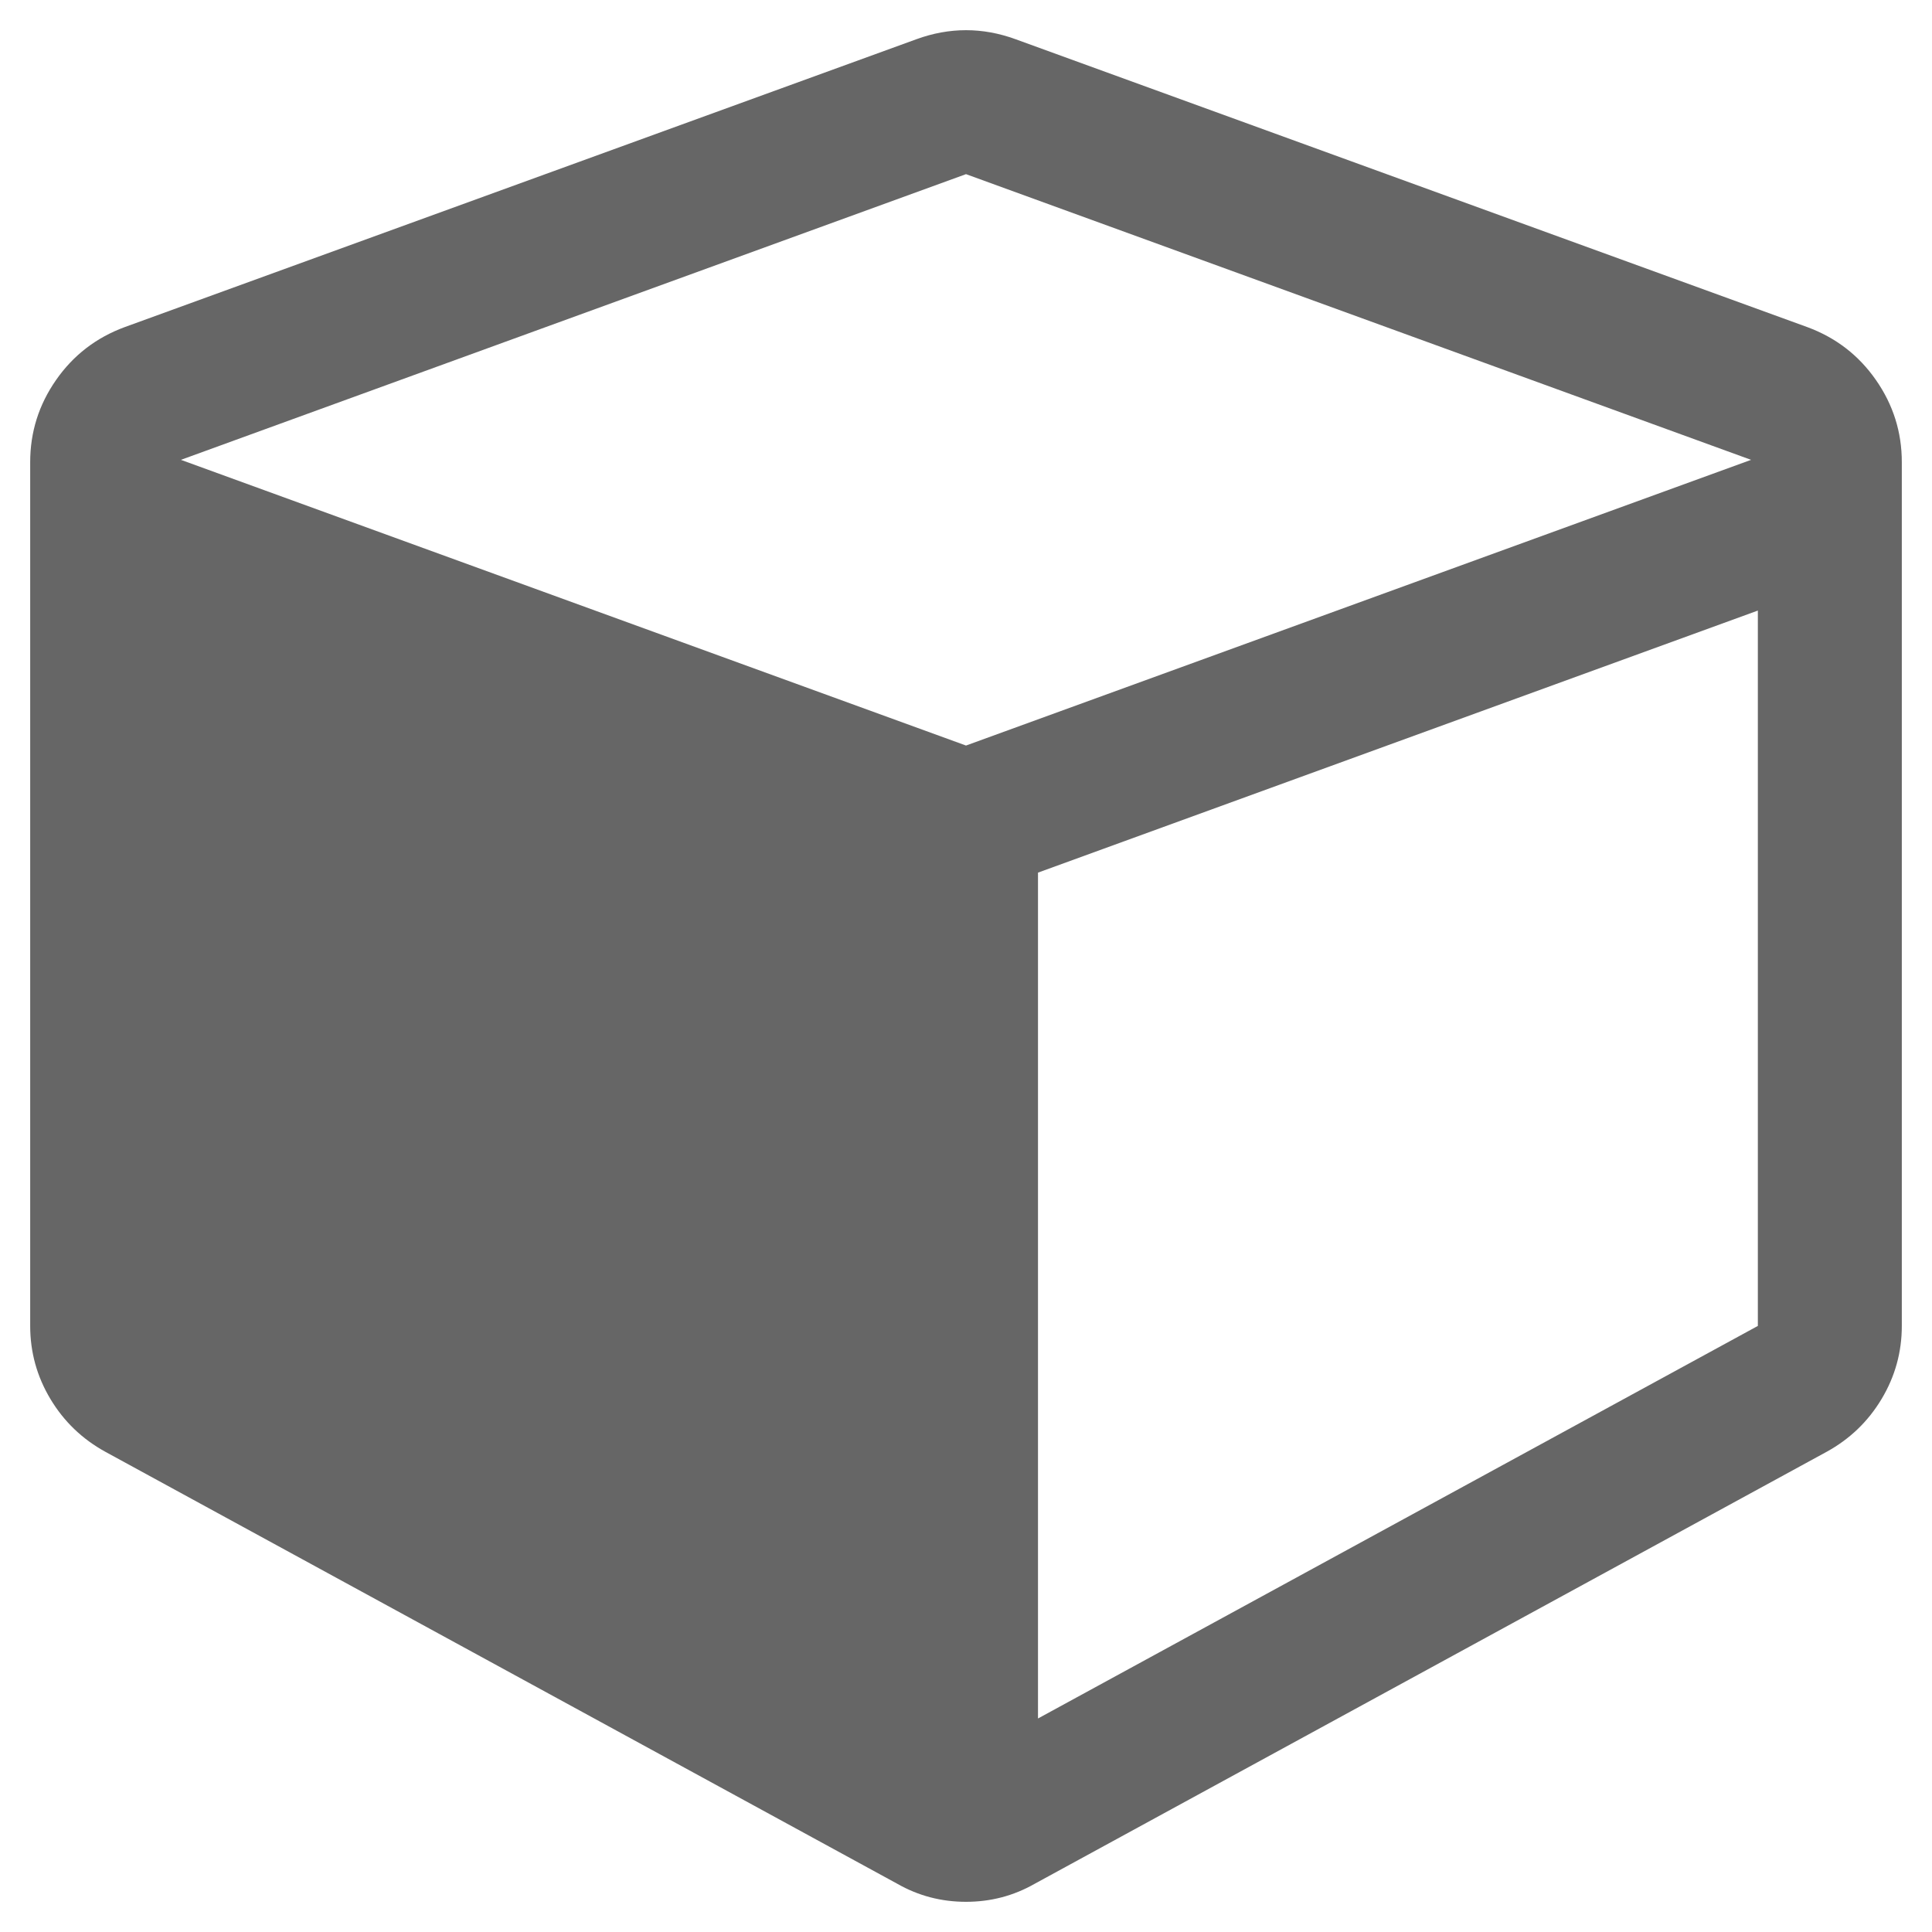 ﻿<?xml version="1.0" encoding="utf-8"?>
<!DOCTYPE svg PUBLIC "-//W3C//DTD SVG 1.1//EN" "http://www.w3.org/Graphics/SVG/1.1/DTD/svg11.dtd">
<svg xmlns="http://www.w3.org/2000/svg" xmlns:xlink="http://www.w3.org/1999/xlink" version="1.1" baseProfile="full" width="64" height="64" viewBox="0 0 64.00 64.00" enable-background="new 0 0 64.00 64.00" xml:space="preserve">
	<path fill="#666666" fill-opacity="1" stroke-width="1.333" stroke-linejoin="miter" d="M 34.385,56.927L 58.231,43.923L 58.231,20.226L 34.385,28.907L 34.385,56.927 Z M 32,24.697L 58.007,15.233L 32,5.769L 5.993,15.233L 32,24.697 Z M 63,15.308L 63,43.923C 63,44.792 62.776,45.6 62.329,46.345C 61.882,47.09 61.274,47.674 60.504,48.096L 34.273,62.404C 33.577,62.801 32.82,63 32,63C 31.18,63 30.423,62.801 29.727,62.404L 3.496,48.096C 2.726,47.674 2.118,47.09 1.671,46.345C 1.224,45.6 1,44.792 1,43.923L 1,15.308C 1,14.314 1.286,13.407 1.857,12.588C 2.428,11.768 3.186,11.184 4.13,10.836L 30.361,1.298C 30.907,1.099 31.453,1 32,1C 32.547,1 33.093,1.099 33.639,1.298L 59.87,10.836C 60.814,11.184 61.572,11.768 62.143,12.588C 62.714,13.407 63,14.314 63,15.308 Z "/>
</svg>
